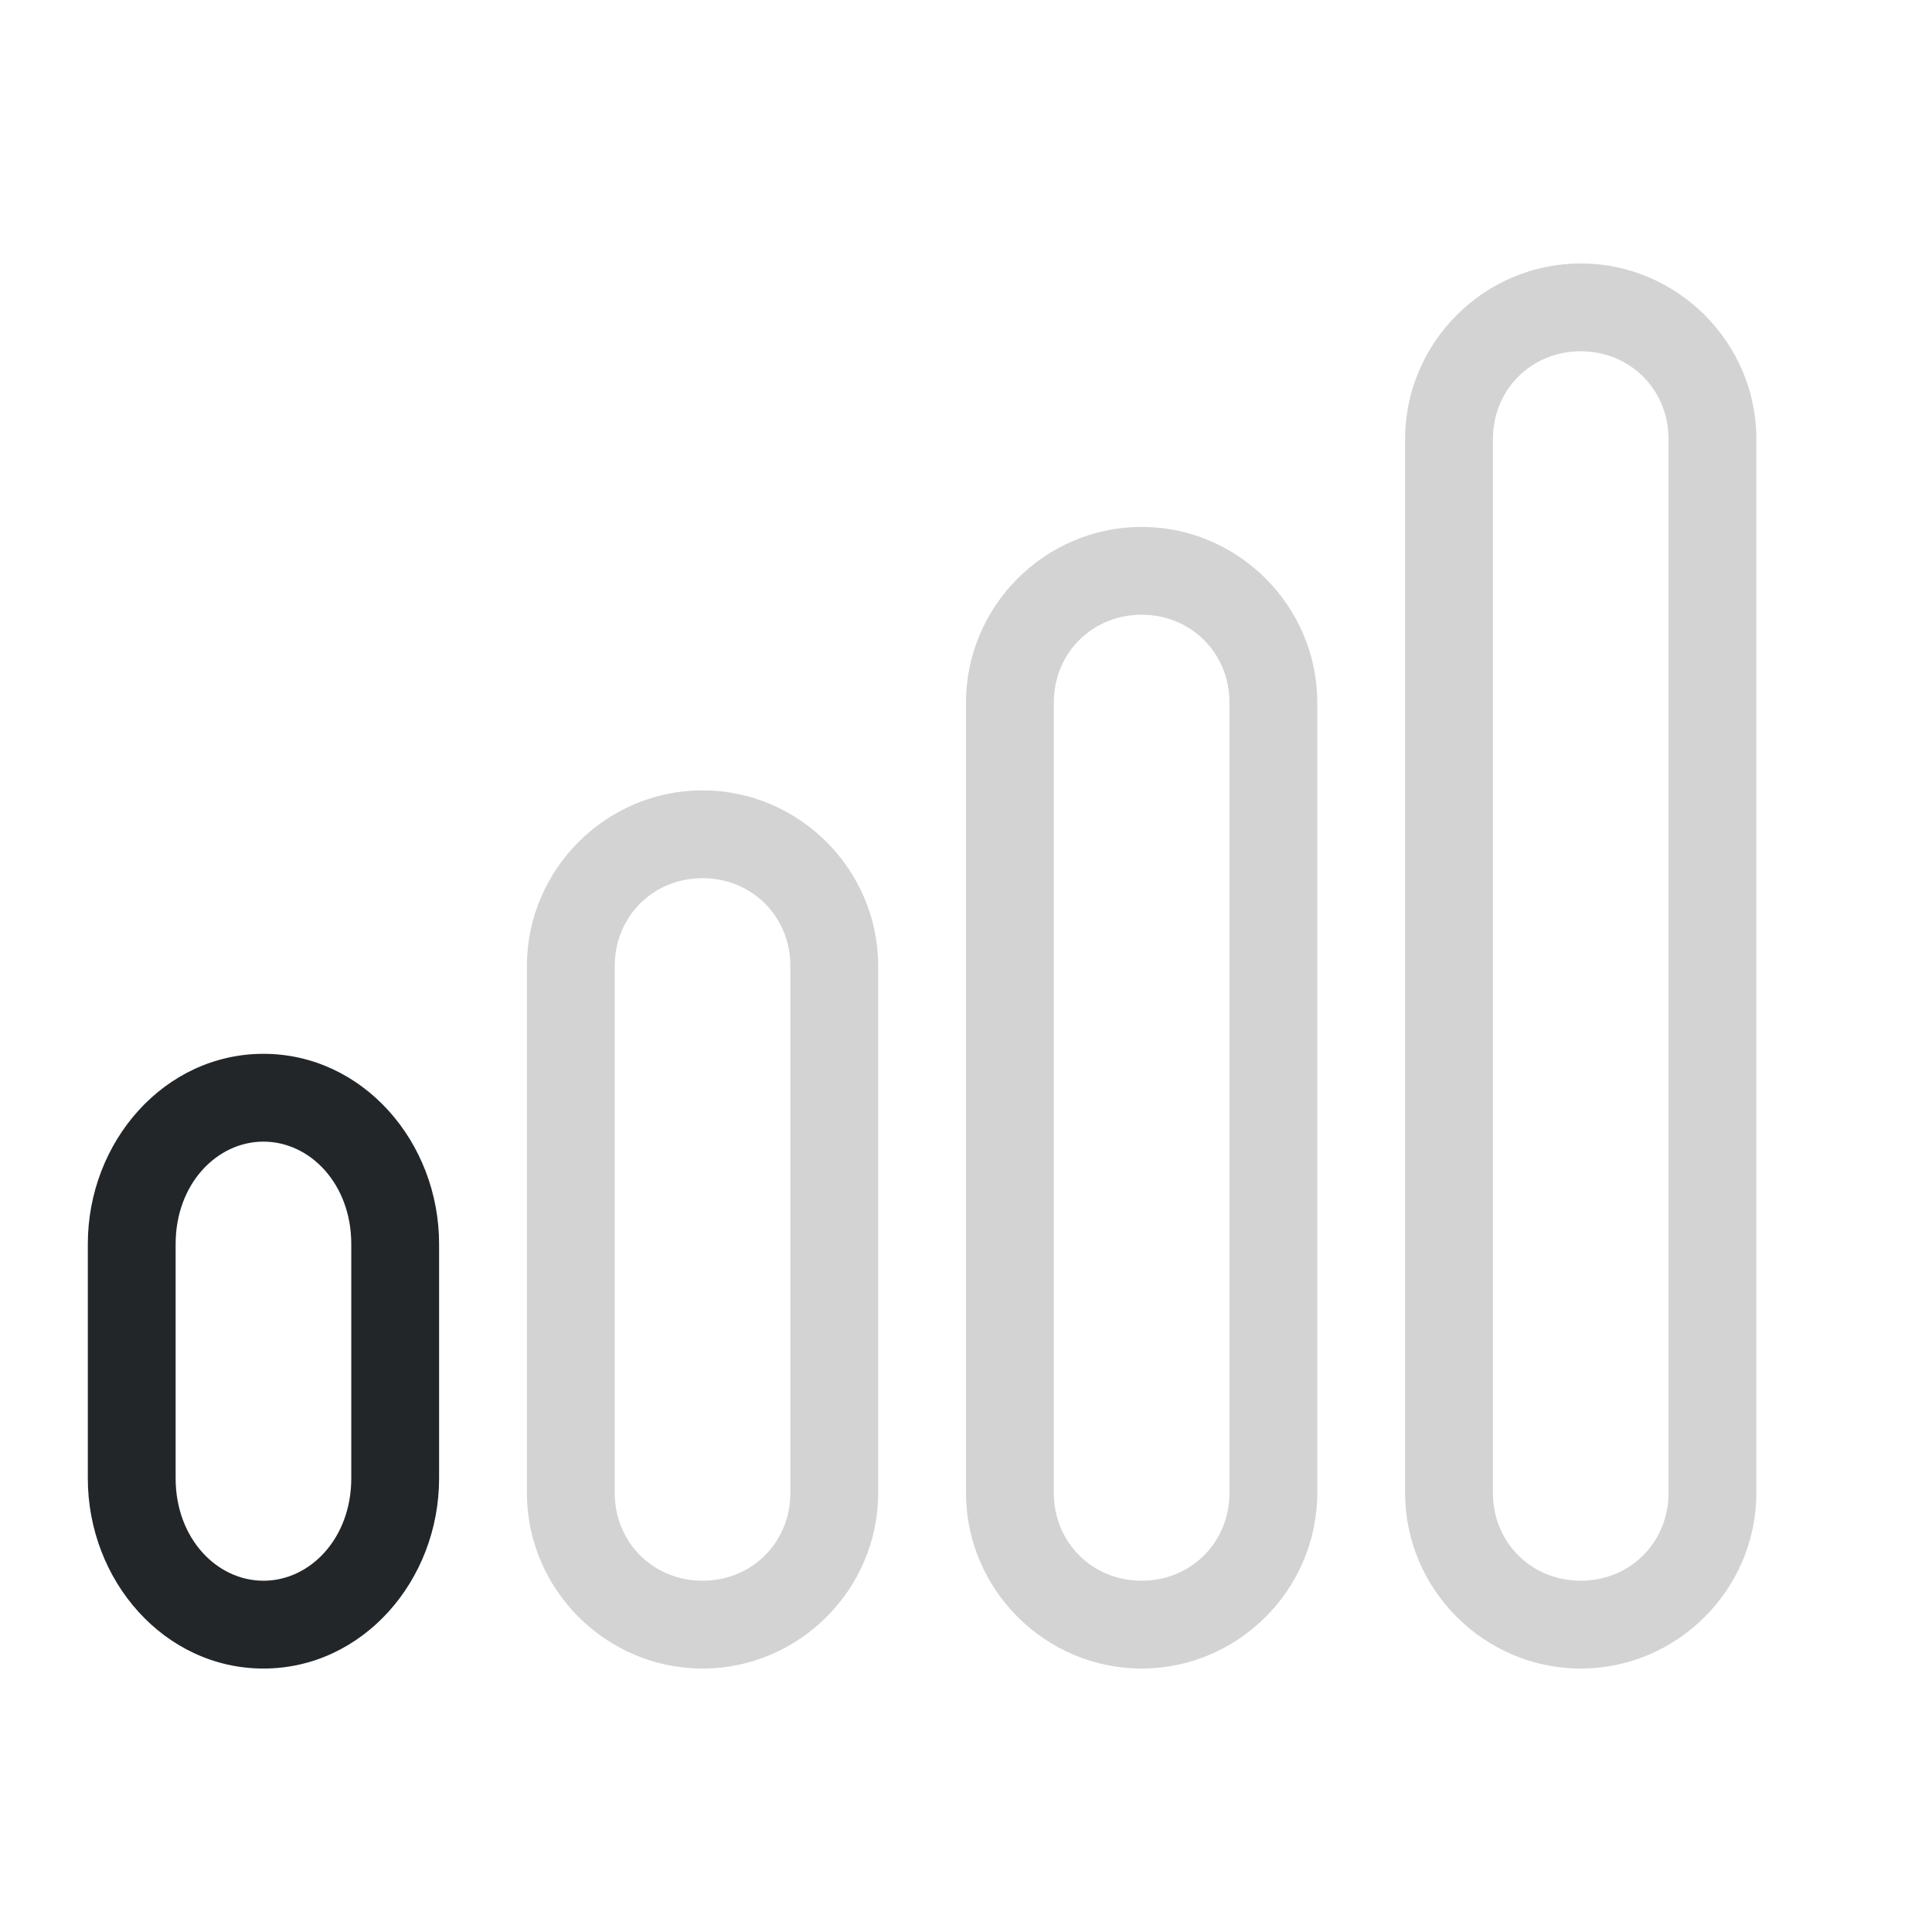 <?xml version="1.0" encoding="UTF-8" standalone="no"?>
<svg
   height="22"
   width="22"
   version="1.1"
   id="svg1"
   xmlns="http://www.w3.org/2000/svg"
   xmlns:svg="http://www.w3.org/2000/svg">
  <defs
     id="defs1">
    <style
       type="text/css"
       id="current-color-scheme">
            .ColorScheme-Text {
                color:#232629;
            }
        </style>
  </defs>
  <path
     id="path1"
     style="fill:currentColor;opacity:0.2"
     class="ColorScheme-Text"
     d="M 18 3 C 16.901 3 16 3.901 16 5 L 16 17 C 16 18.099 16.901 19 18 19 C 19.099 19 20 18.099 20 17 L 20 5 C 20 3.901 19.099 3 18 3 z M 18 4 C 18.563 4 19 4.437 19 5 L 19 17 C 19 17.563 18.563 18 18 18 C 17.437 18 17 17.563 17 17 L 17 5 C 17 4.437 17.437 4 18 4 z M 13 6 C 11.901 6 11 6.901 11 8 L 11 17 C 11 18.099 11.901 19 13 19 C 14.099 19 15 18.099 15 17 L 15 8 C 15 6.901 14.099 6 13 6 z M 13 7 C 13.563 7 14 7.437 14 8 L 14 17 C 14 17.563 13.563 18 13 18 C 12.437 18 12 17.563 12 17 L 12 8 C 12 7.437 12.437 7 13 7 z M 8 9 C 6.901 9 6 9.901 6 11 L 6 17 C 6 18.099 6.901 19 8 19 C 9.099 19 10 18.099 10 17 L 10 11 C 10 9.901 9.099 9 8 9 z M 8 10 C 8.563 10 9 10.437 9 11 L 9 17 C 9 17.563 8.563 18 8 18 C 7.437 18 7 17.563 7 17 L 7 11 C 7 10.437 7.437 10 8 10 z " />
  <g
     id="rect1"
     style="opacity:0.4" />
  <g
     id="rect2"
     style="opacity:0.4" />
  <g
     id="rect3"
     style="opacity:0.4" />
  <g
     id="rect4"
     style="opacity:0.4" />
  <path
     id="path21"
     style="fill:currentColor"
     class="ColorScheme-Text"
     d="m 3,12 c -1.129,0 -2,1.001 -2,2.166 v 2.668 C 1,17.999 1.871,19 3,19 4.129,19 5,17.999 5,16.834 V 14.166 C 5,13.001 4.129,12 3,12 Z m 0,1 c 0.533,0 1,0.484 1,1.166 v 2.668 C 4,17.516 3.533,18 3,18 2.467,18 2,17.516 2,16.834 V 14.166 C 2,13.484 2.467,13 3,13 Z" />
</svg>
